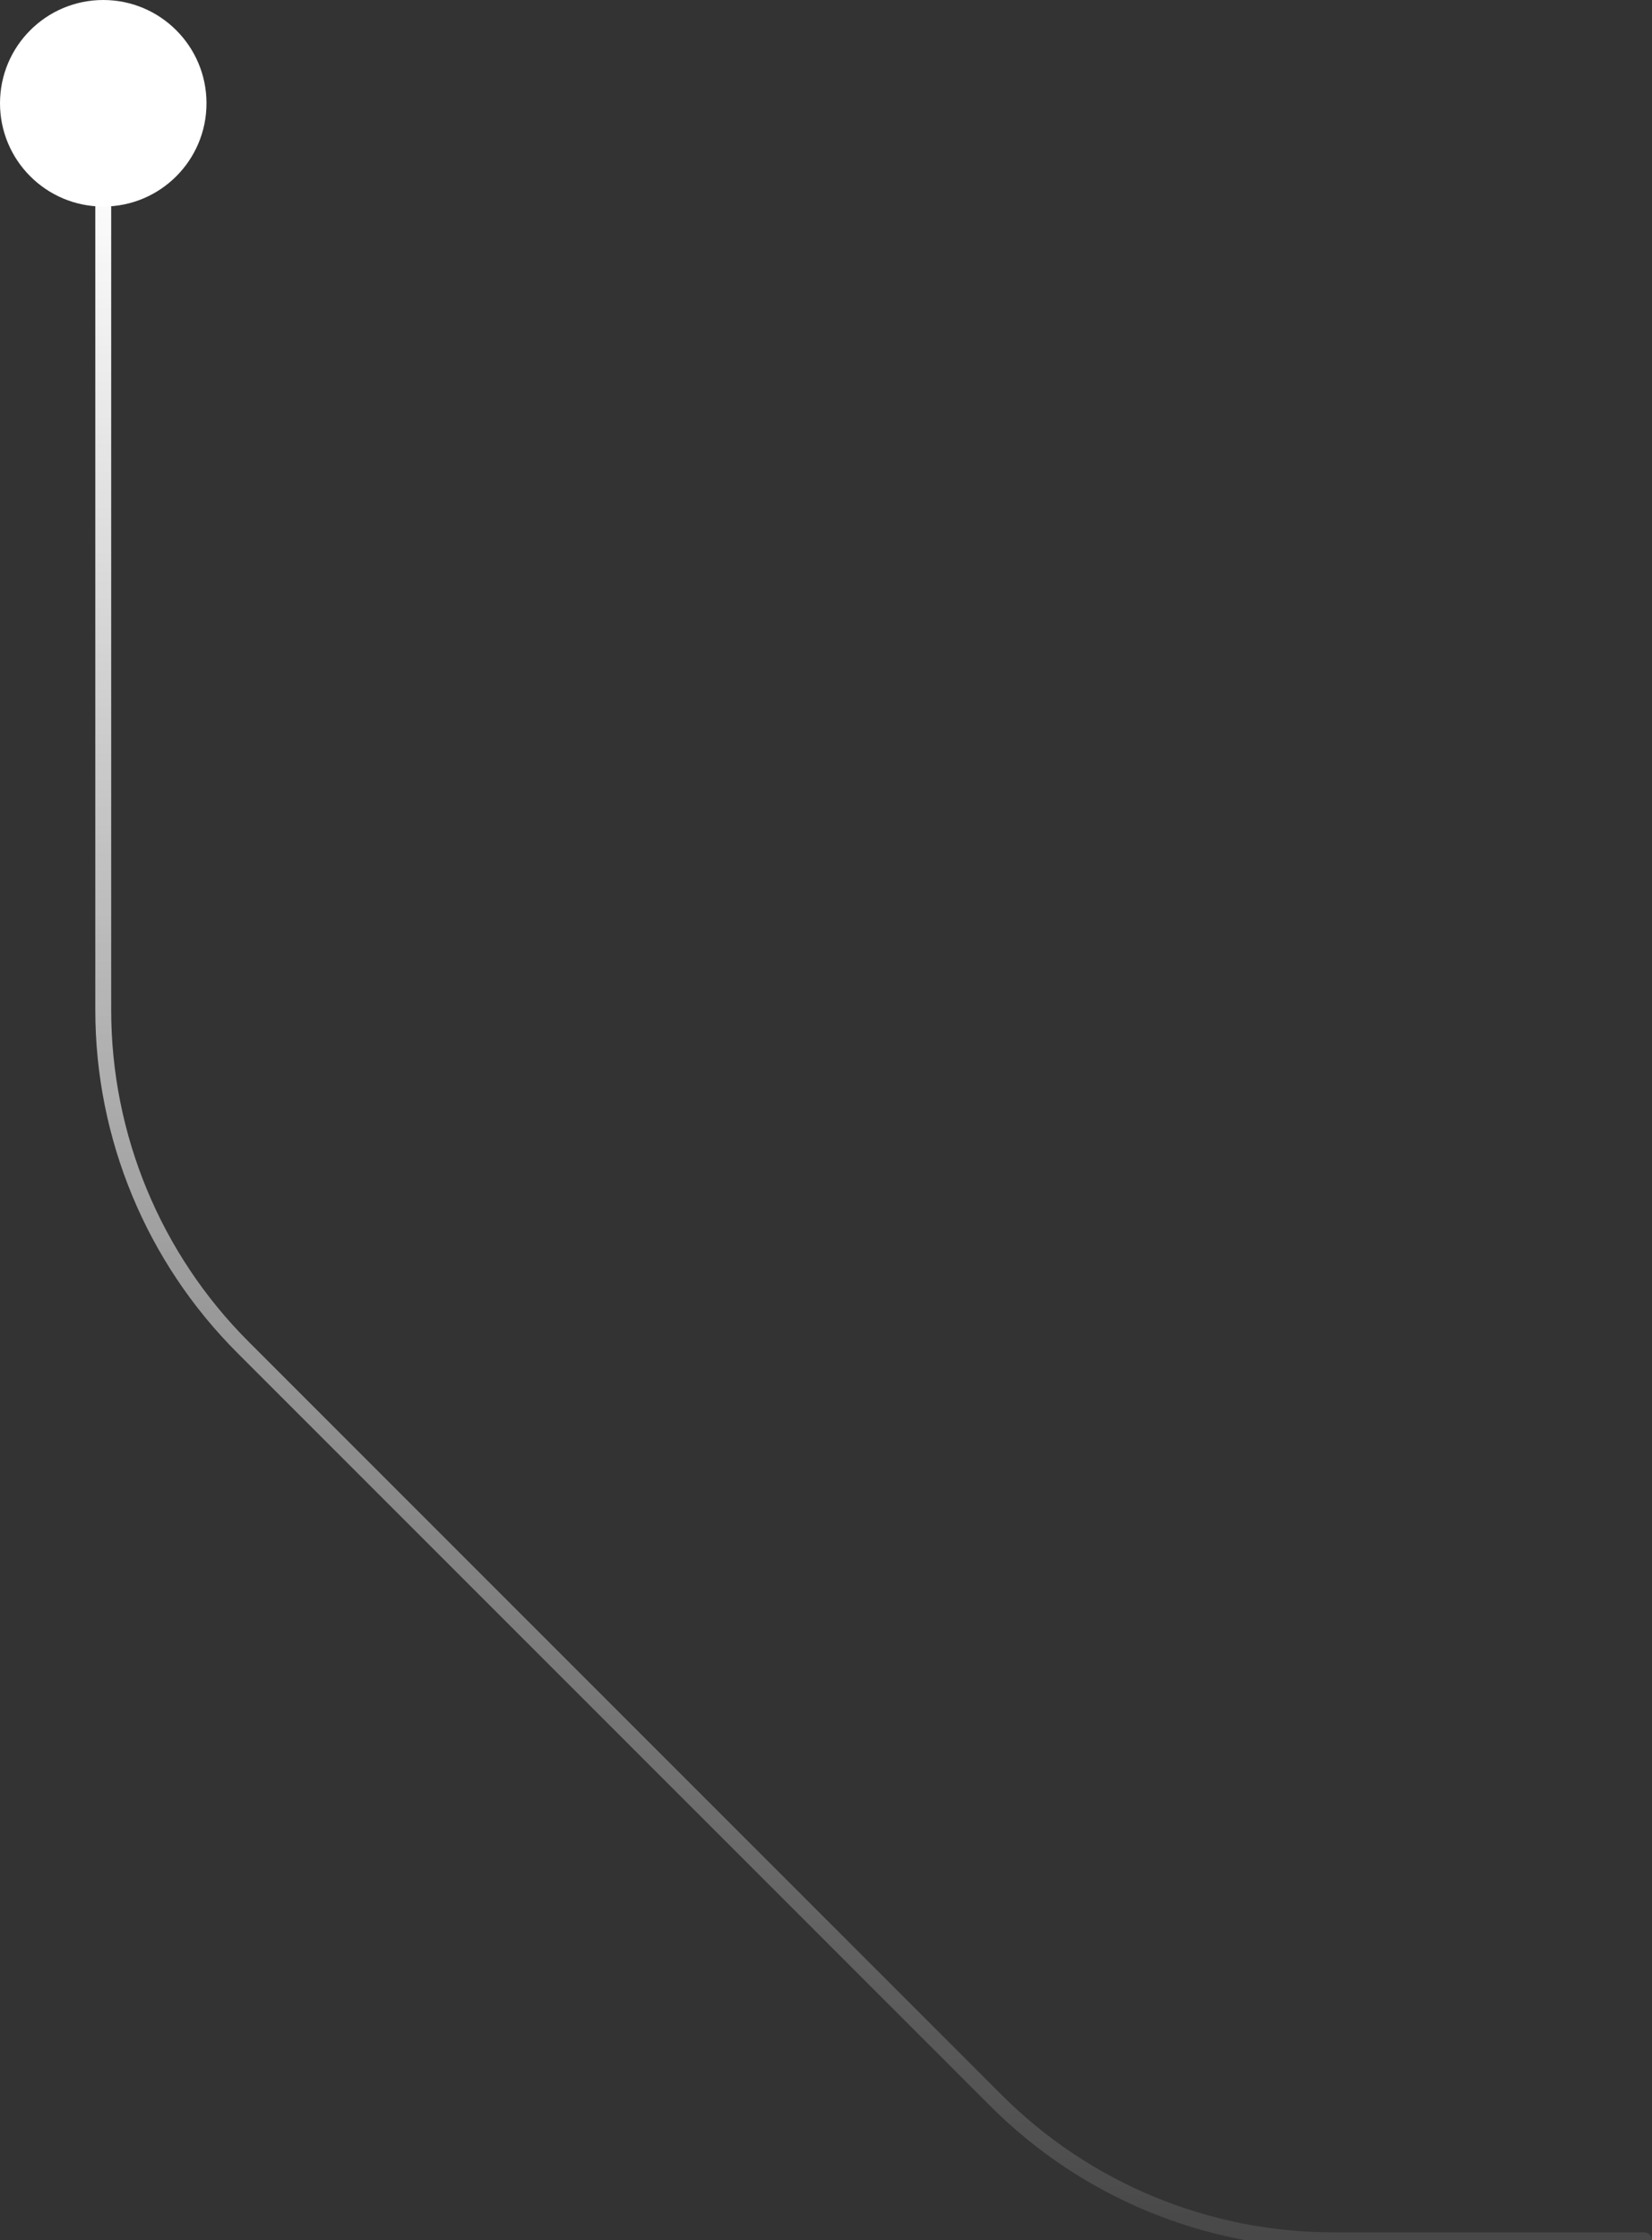 <svg xmlns="http://www.w3.org/2000/svg" width="104" height="141" viewBox="0 0 104 141" fill="none"><rect x="0" y="0" width="104" height="141" fill="#333333" stroke="none"/><circle cx="6.5" cy="6.5" r="6.5" fill="white"></circle><path d="M6.5 10L6.5 63.574C6.5 71.53 9.661 79.161 15.287 84.787L62.713 132.213C68.339 137.839 75.97 141 83.926 141L103.5 141" stroke="url(#paint0_linear_37_539)" stroke-linecap="round"></path><defs><linearGradient id="paint0_linear_37_539" x1="39" y1="10" x2="39" y2="141" gradientUnits="userSpaceOnUse"><stop stop-color="white"></stop><stop offset="1" stop-color="white" stop-opacity="0.1"></stop></linearGradient></defs></svg>